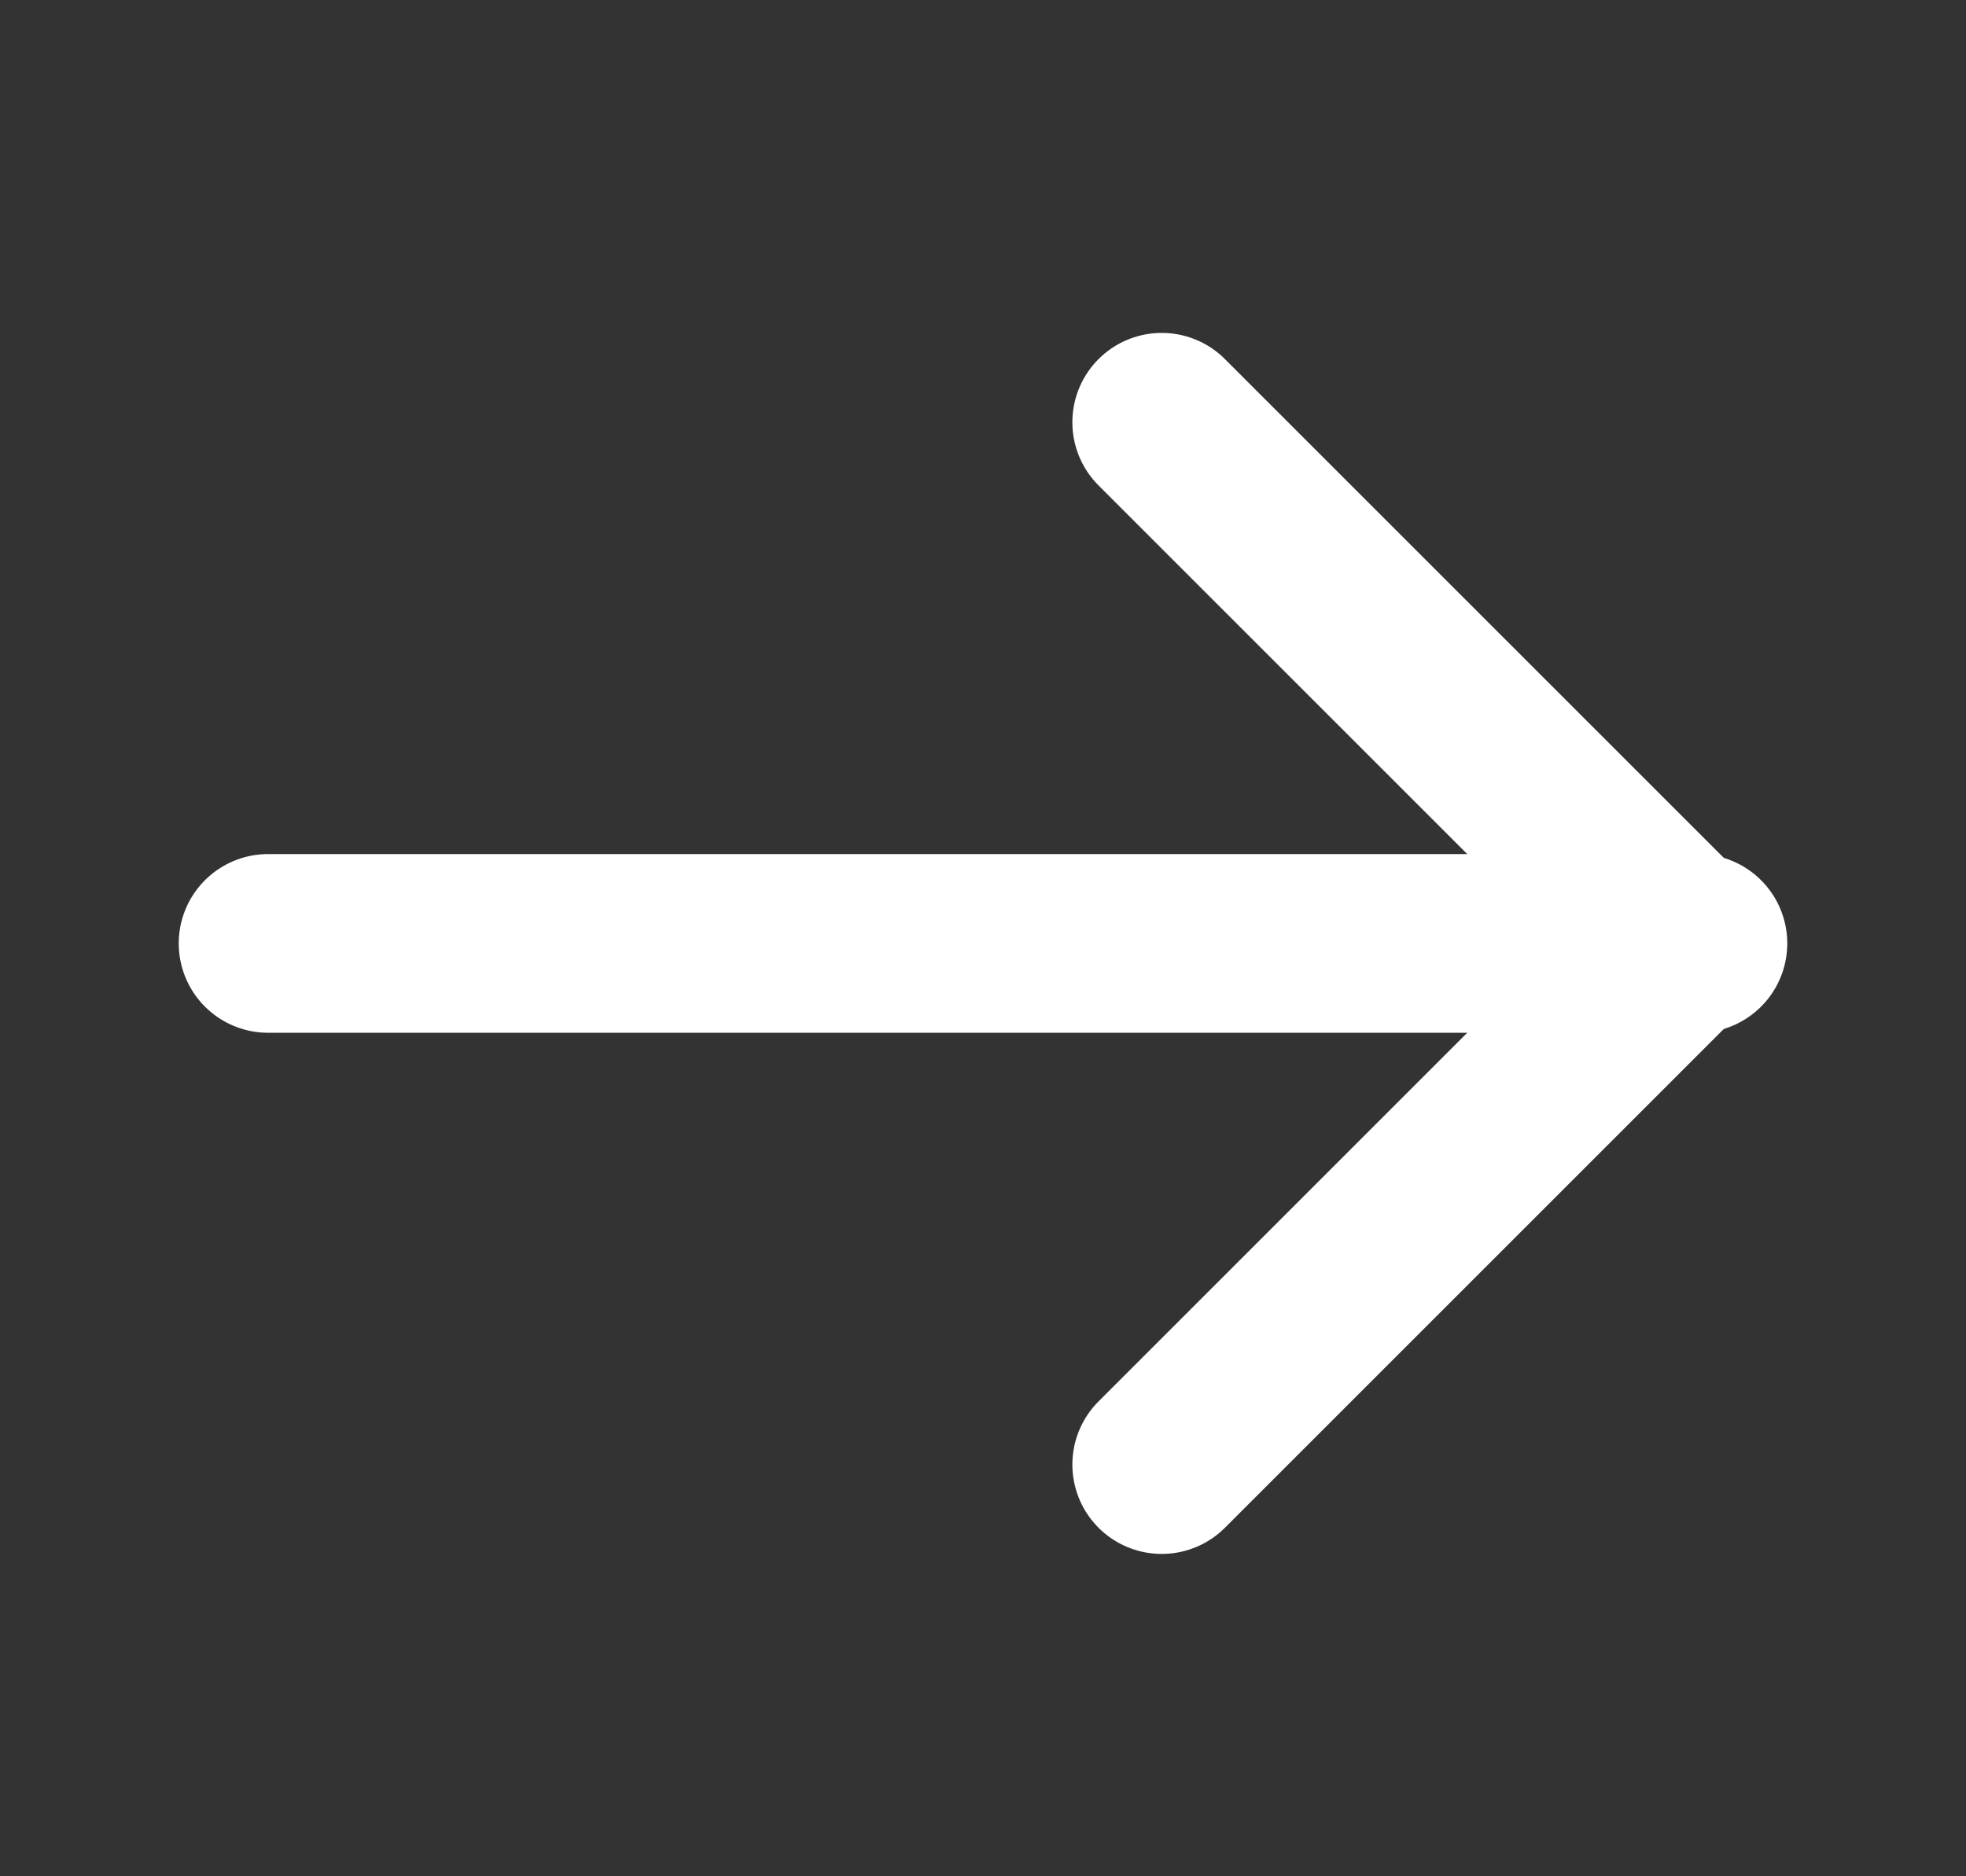 <svg width="22" height="21" viewBox="0 0 22 21" fill="none" xmlns="http://www.w3.org/2000/svg">
<rect x="0" y="0" width="22" height="21" fill="#333333" stroke="none"/>
<path d="M3 10.559L19 10.559" stroke="white" stroke-width="2" stroke-linecap="round" stroke-linejoin="round"/>
<path d="M13 4.726L18.833 10.559L13 16.392" stroke="white" stroke-width="2" stroke-linecap="round" stroke-linejoin="round"/>
</svg>
